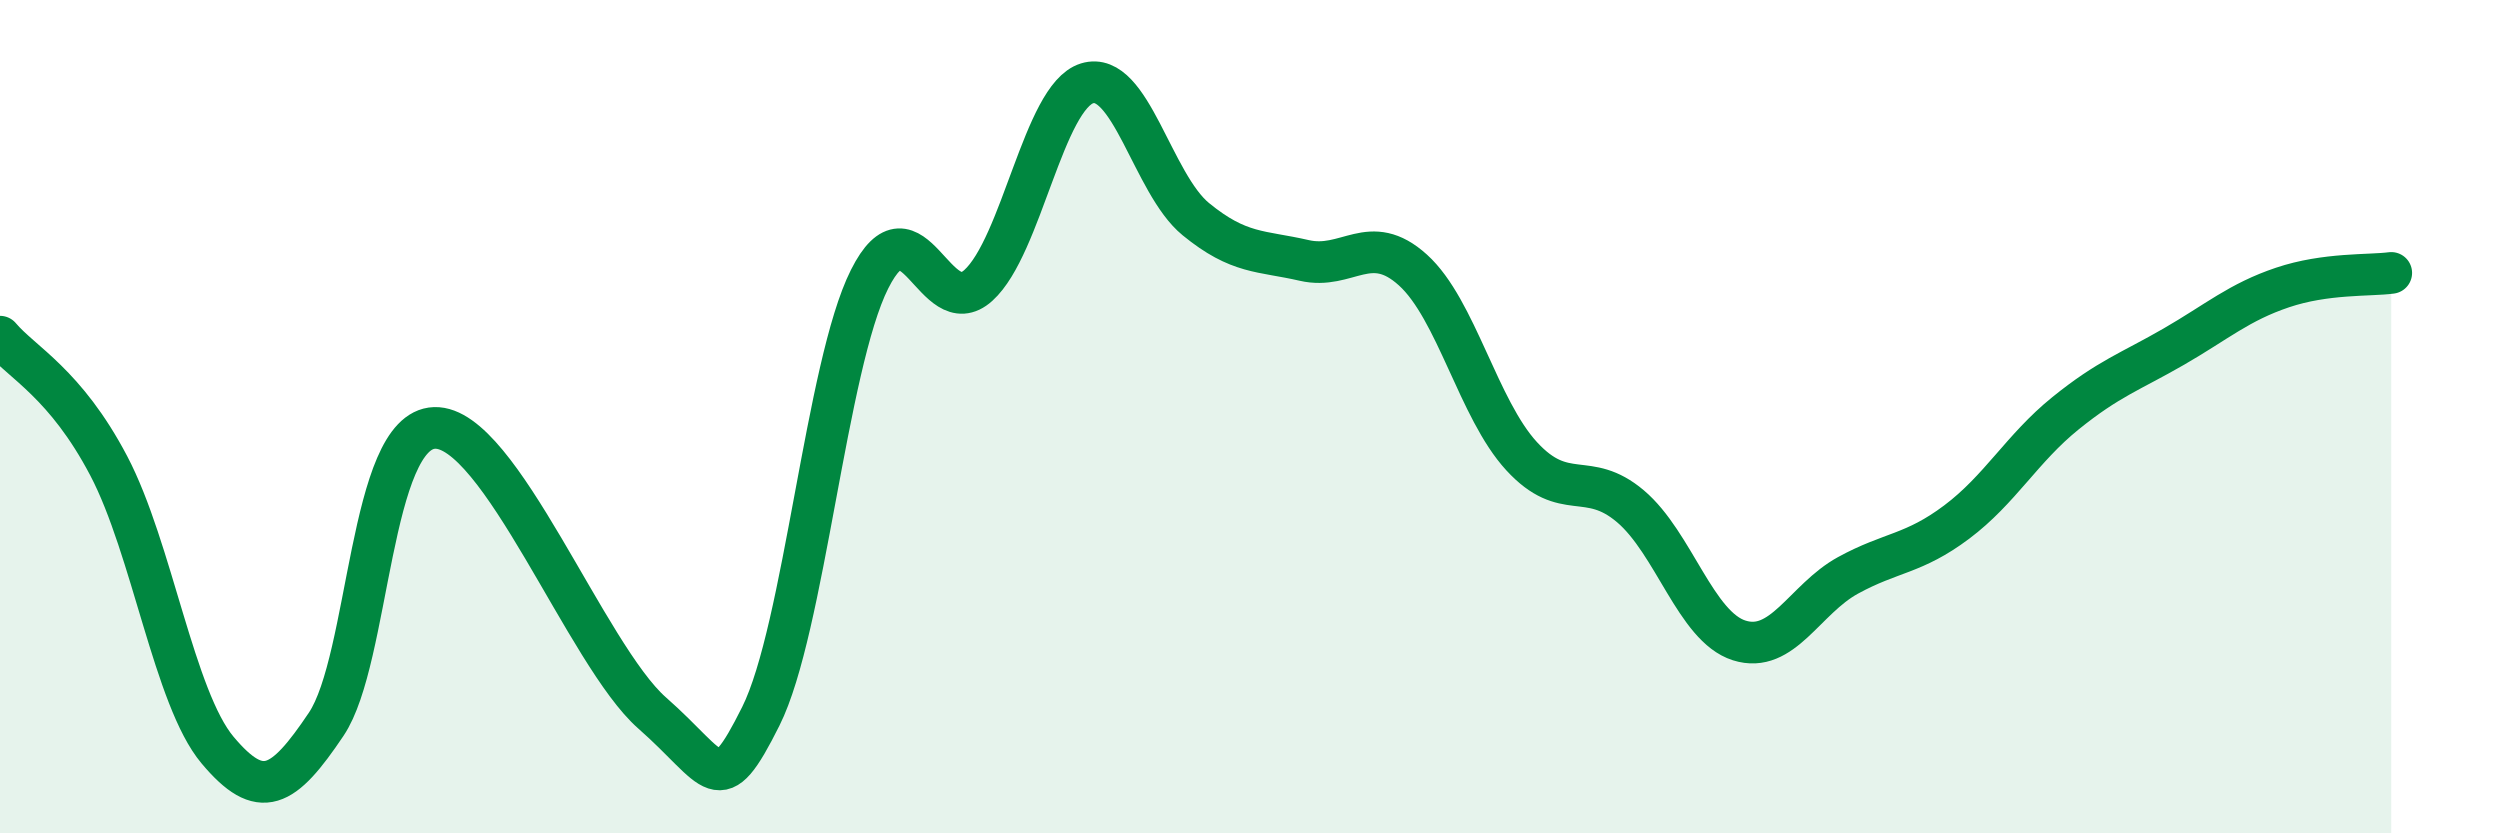 
    <svg width="60" height="20" viewBox="0 0 60 20" xmlns="http://www.w3.org/2000/svg">
      <path
        d="M 0,8.08 C 0.52,8.7 1.57,9.2 2.61,11.18 C 3.65,13.16 4.18,16.76 5.22,18 C 6.26,19.24 6.79,18.93 7.83,17.38 C 8.87,15.83 8.87,10.32 10.43,10.27 C 11.99,10.22 14.08,15.73 15.65,17.11 C 17.22,18.49 17.22,19.27 18.26,17.19 C 19.3,15.11 19.83,8.77 20.87,6.7 C 21.91,4.63 22.44,7.79 23.48,6.85 C 24.52,5.91 25.05,2.32 26.09,2 C 27.13,1.68 27.66,4.41 28.7,5.26 C 29.74,6.11 30.26,6.01 31.3,6.25 C 32.34,6.49 32.87,5.54 33.91,6.48 C 34.95,7.42 35.48,9.82 36.52,10.95 C 37.56,12.08 38.09,11.27 39.13,12.15 C 40.17,13.03 40.7,15.04 41.74,15.37 C 42.78,15.7 43.31,14.38 44.35,13.81 C 45.39,13.24 45.92,13.31 46.96,12.53 C 48,11.75 48.53,10.76 49.57,9.92 C 50.61,9.08 51.13,8.92 52.17,8.32 C 53.21,7.72 53.74,7.25 54.78,6.9 C 55.82,6.55 56.87,6.62 57.39,6.55L57.39 20L0 20Z"
        fill="#008740"
        opacity="0.1"
        stroke-linecap="round"
        stroke-linejoin="round"
      />
      <path
        d="M 0,8.08 C 0.52,8.7 1.57,9.2 2.61,11.18 C 3.65,13.16 4.18,16.76 5.22,18 C 6.26,19.24 6.79,18.93 7.83,17.38 C 8.87,15.83 8.87,10.32 10.43,10.27 C 11.99,10.22 14.08,15.73 15.65,17.11 C 17.22,18.49 17.22,19.27 18.26,17.19 C 19.3,15.11 19.83,8.77 20.87,6.7 C 21.91,4.63 22.44,7.79 23.48,6.85 C 24.52,5.91 25.05,2.32 26.09,2 C 27.13,1.68 27.66,4.41 28.7,5.26 C 29.74,6.11 30.26,6.01 31.3,6.25 C 32.34,6.49 32.87,5.54 33.91,6.48 C 34.95,7.42 35.48,9.82 36.52,10.95 C 37.56,12.08 38.09,11.27 39.13,12.15 C 40.17,13.03 40.7,15.04 41.74,15.37 C 42.78,15.7 43.31,14.38 44.35,13.81 C 45.39,13.24 45.92,13.31 46.96,12.53 C 48,11.75 48.53,10.76 49.57,9.92 C 50.61,9.08 51.13,8.92 52.17,8.32 C 53.21,7.72 53.74,7.25 54.78,6.9 C 55.82,6.55 56.87,6.62 57.39,6.55"
        stroke="#008740"
        stroke-width="1"
        fill="none"
        stroke-linecap="round"
        stroke-linejoin="round"
      />
    </svg>
  
